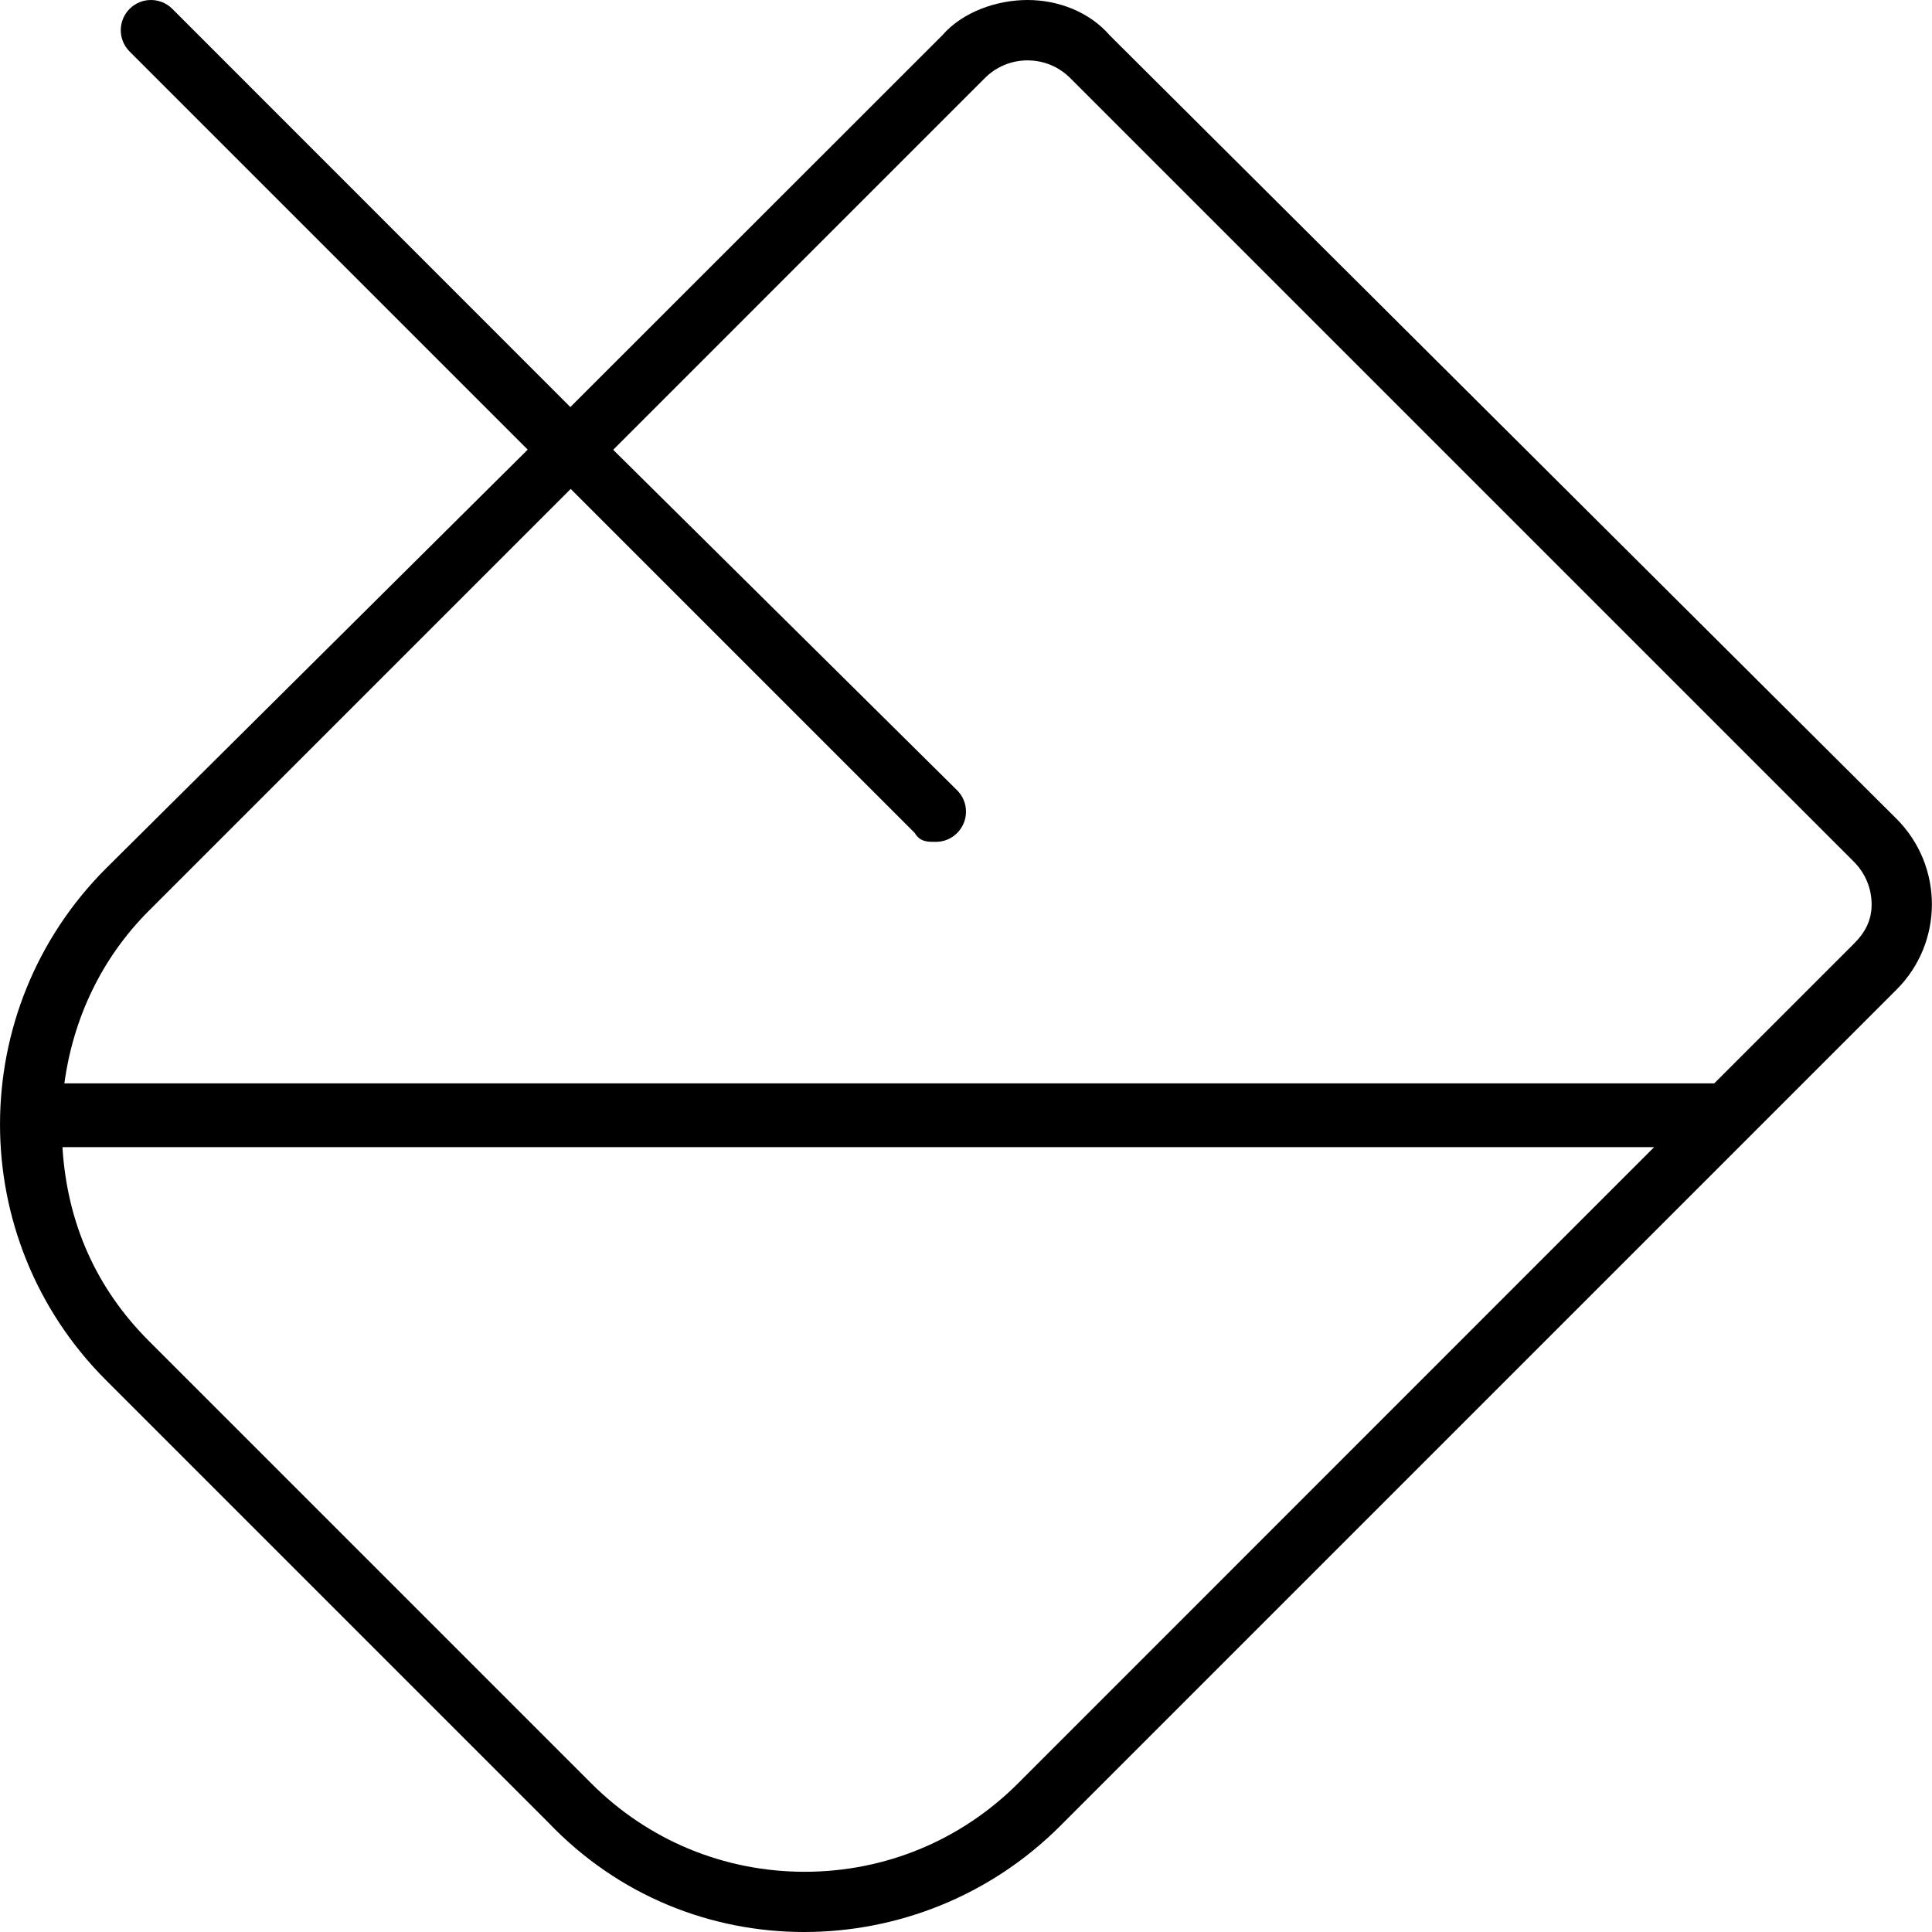 <svg xmlns="http://www.w3.org/2000/svg" viewBox="0 0 512 512"><!--! Font Awesome Pro 6.0.0-alpha3 by @fontawesome - https://fontawesome.com License - https://fontawesome.com/license (Commercial License) --><path d="M502.6 217L294.1 9.375C288.7 3.125 280.4 0 272.3 0S255.1 3.125 249.7 9.375l-98.55 98.5L45.66 2.344c-3.125-3.125-8.188-3.125-11.31 0s-3.125 8.187 0 11.31l105.5 105.5L28.13 230.1c-37.5 37.48-37.5 98.25 0 135.7l117.1 117.1C164 502.6 188.6 512 213.1 512s49.13-9.375 67.88-28.12l221.6-221.6C515.1 249.8 515.1 229.5 502.6 217zM269.8 472.6c-15.12 15.11-35.2 23.44-56.56 23.44c-21.35 0-41.44-8.326-56.56-23.44l-117.2-117.2c-13.87-13.87-21.68-31.1-22.93-51.39h421.8L269.8 472.6zM491.3 250.1l-37 37H17.06c2.332-17.23 9.863-33.22 22.38-45.73l111.8-111.8l91.15 91.15C243.9 223.2 245.9 223.1 248 223.1s4.094-.781 5.656-2.344c3.125-3.125 3.125-8.187 0-11.31L162.5 119.2L261 20.69c3.023-3.023 7.043-4.687 11.31-4.687s8.289 1.664 11.31 4.687l207.7 207.7C494.3 231.4 496 235.4 496 239.7C496 243.9 494.3 247.1 491.3 250.1z"/></svg>